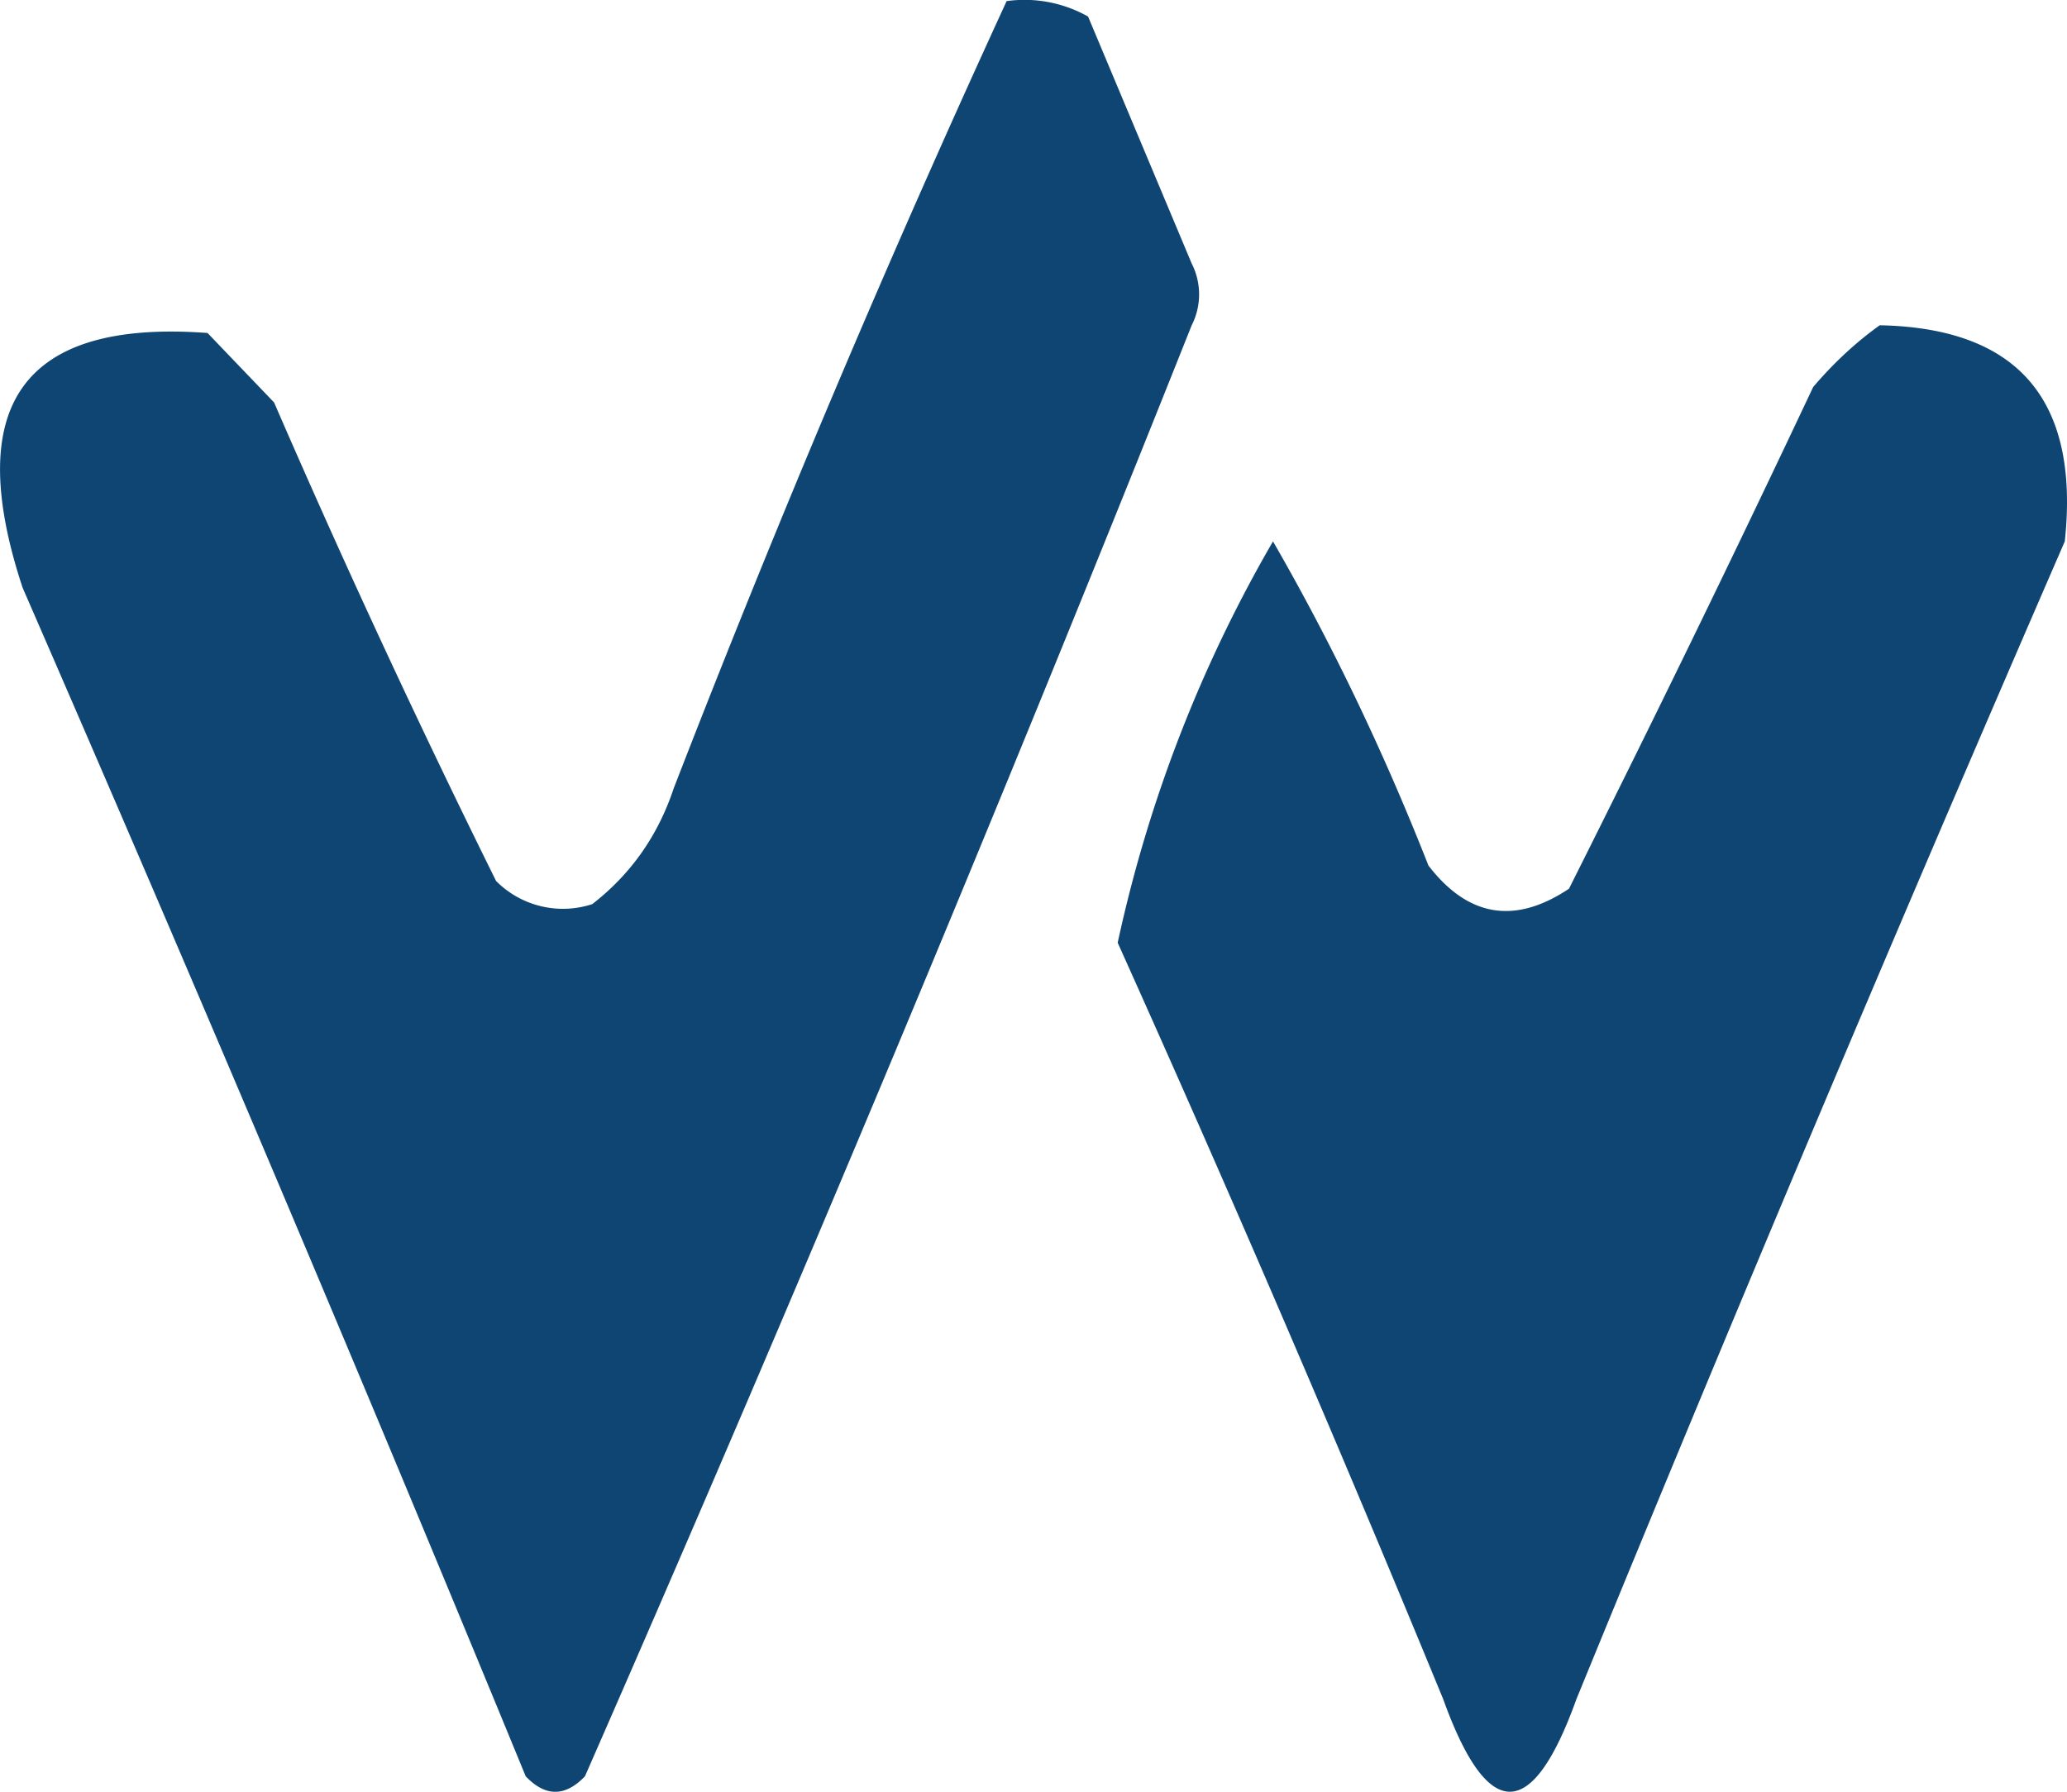 <svg fill="none" xmlns="http://www.w3.org/2000/svg" viewBox="0 0 15 13">
    <path
        d="M7.305.008a.941.941 0 0 1 .591.112l.752 1.792a.494.494 0 0 1 0 .448 335.97 335.97 0 0 1-4.403 10.528c-.144.15-.287.15-.43 0A452.607 452.607 0 0 0 .164 4.264c-.44-1.332.007-1.947 1.342-1.848l.483.504A75.861 75.861 0 0 0 3.6 6.392a.684.684 0 0 0 .698.168c.28-.217.477-.497.591-.84.75-1.936 1.555-3.84 2.416-5.712ZM13.641 2.36c1.005.02 1.452.543 1.343 1.568a429.068 429.068 0 0 0-3.544 8.4c-.322.896-.644.896-.967 0A184.282 184.282 0 0 0 8.111 6.84a10.018 10.018 0 0 1 1.127-2.912c.43.746.805 1.53 1.128 2.352.288.374.628.43 1.02.168.601-1.197 1.192-2.41 1.772-3.64.15-.176.311-.325.483-.448Z"
        fill="#0F4573" />
</svg>